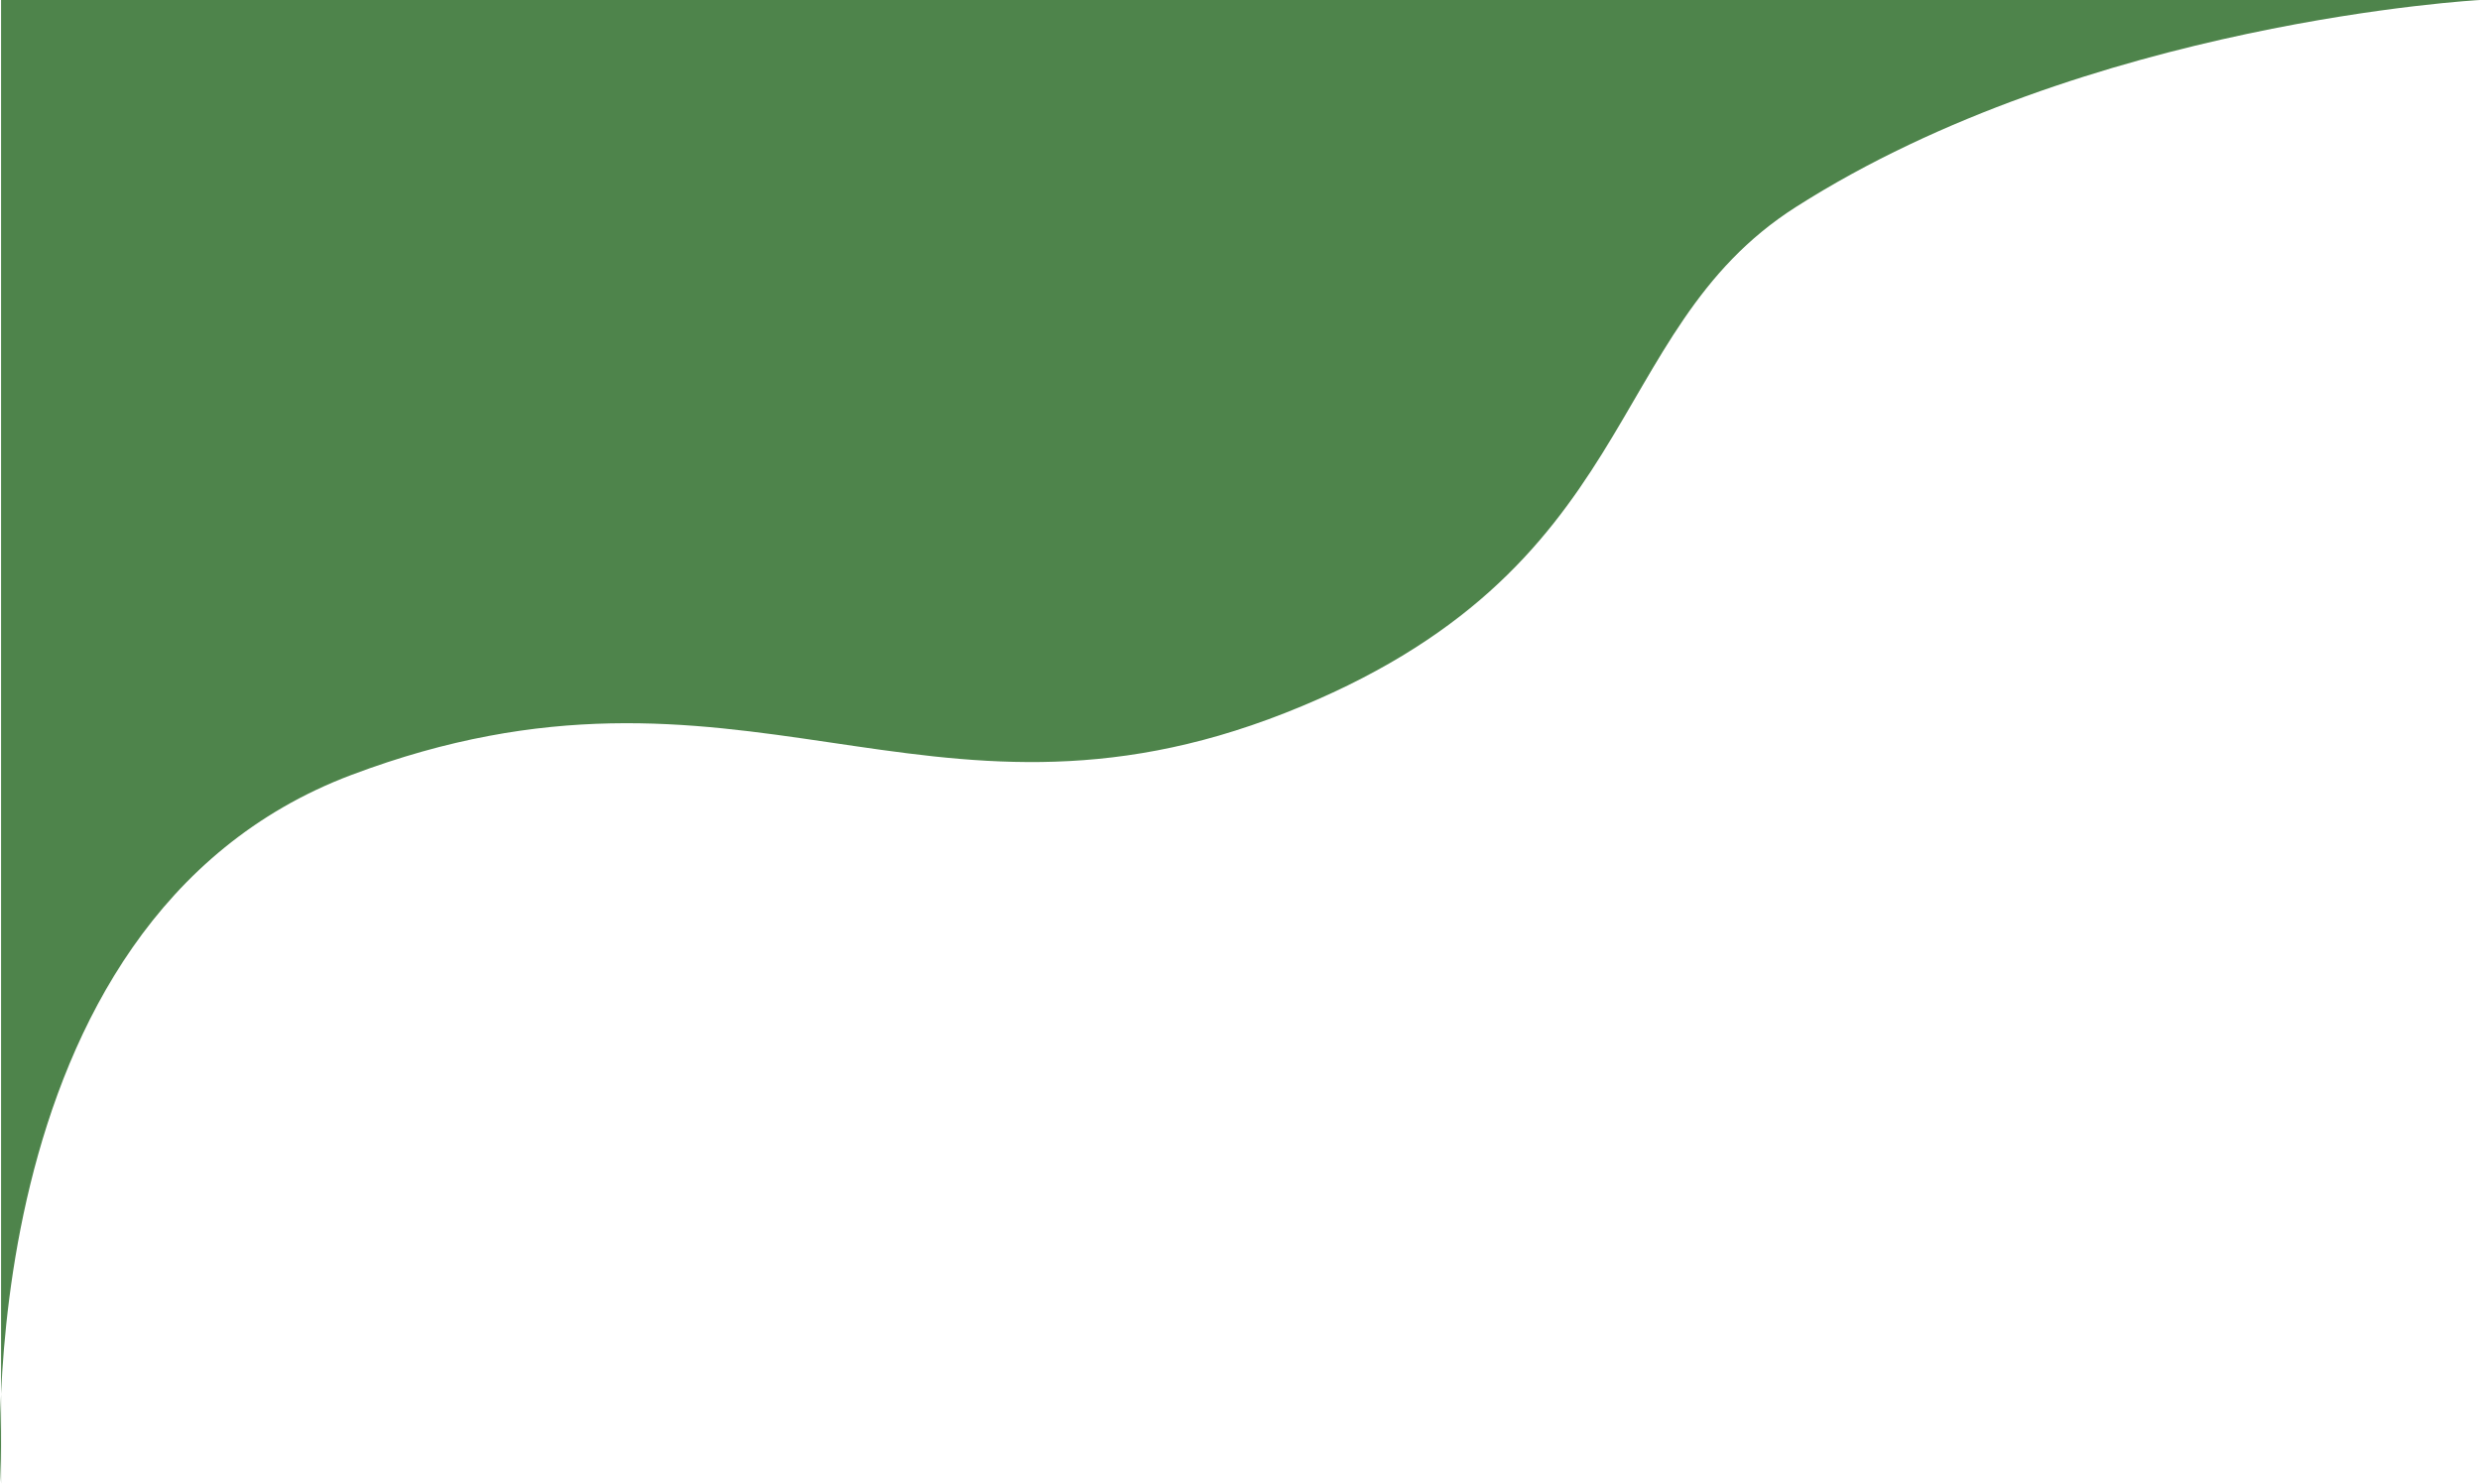 <svg xmlns="http://www.w3.org/2000/svg" width="275.801" height="165" viewBox="0 0 275.801 165"><path d="M-.025,0H275.657S231.992,2.366,199.58,23.019C177.717,36.95,182.906,63.508,142.746,79.3S82.212,69.874,38.939,86.182-.025,165-.025,165Z" transform="translate(0.144)" fill="#4e844b"/></svg>